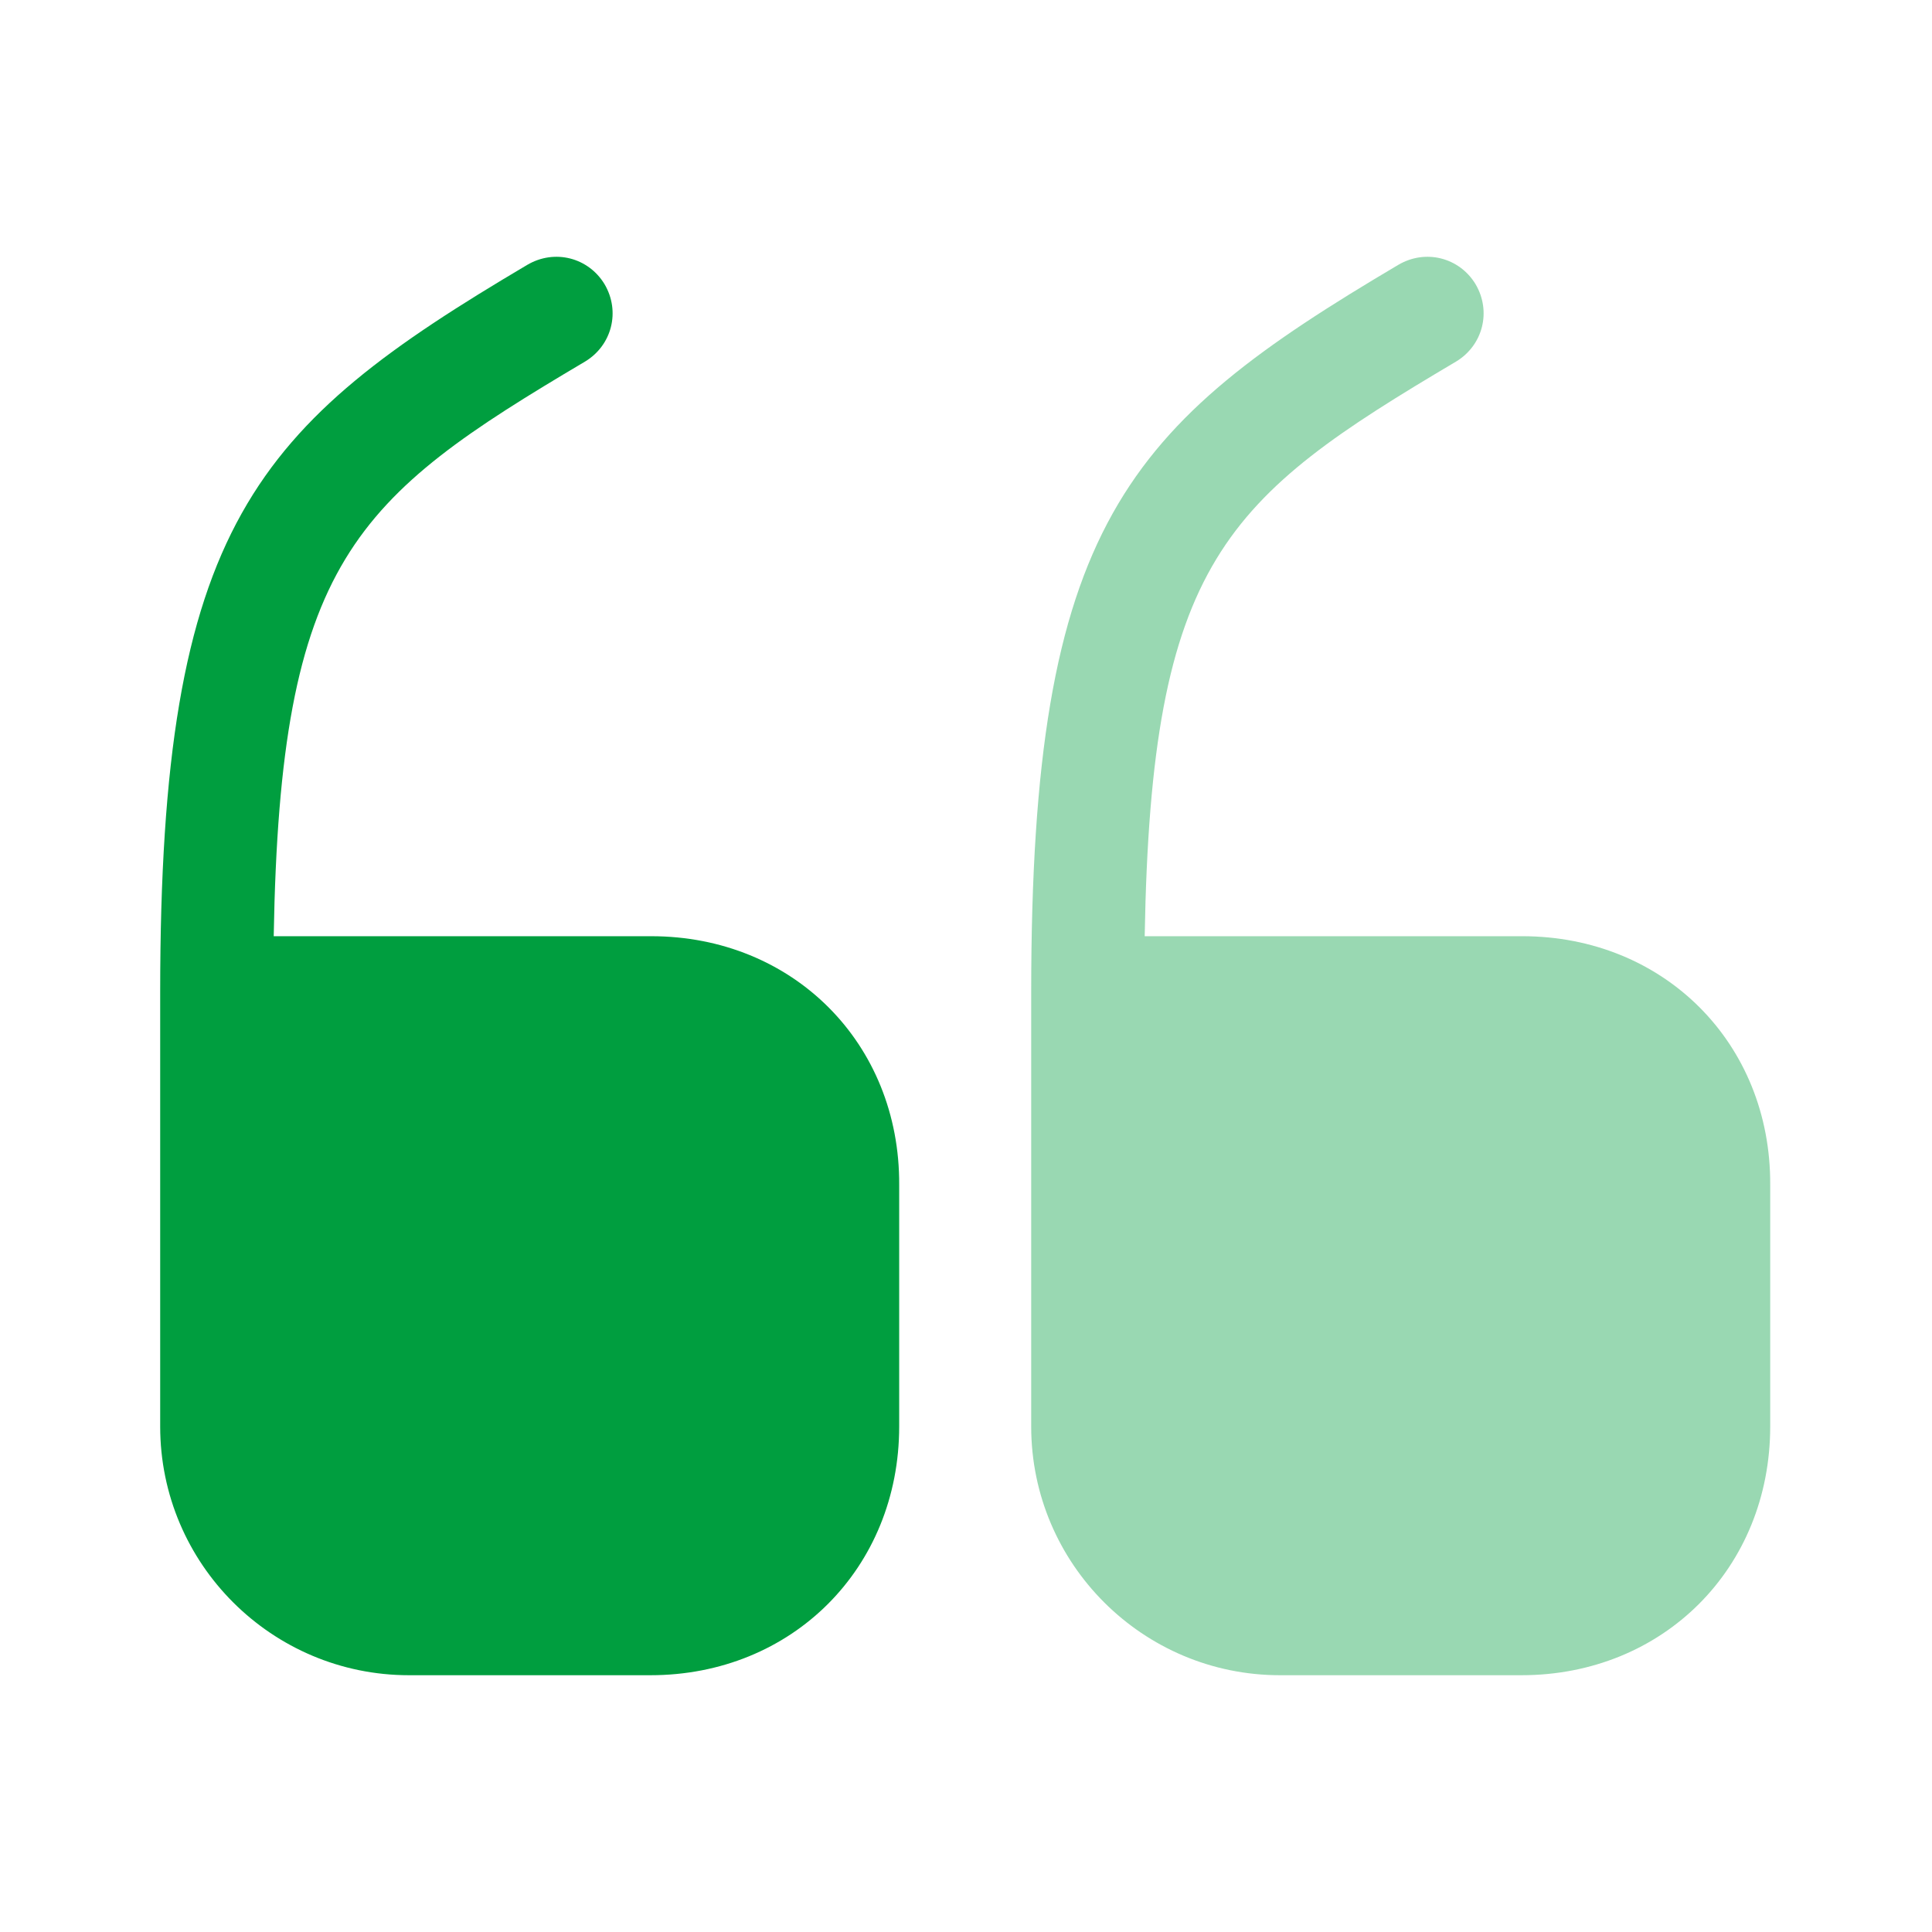 <svg width="55" height="55" viewBox="0 0 55 55" fill="none" xmlns="http://www.w3.org/2000/svg">
<path d="M18.54 26.652H7.792C7.975 15.95 10.083 14.185 16.66 10.29C17.417 9.831 17.669 8.869 17.21 8.09C16.752 7.333 15.79 7.081 15.01 7.54C7.265 12.123 4.56 14.919 4.56 28.256V40.608C4.56 44.527 7.746 47.69 11.642 47.69H18.517C22.55 47.69 25.598 44.642 25.598 40.608V33.733C25.621 29.7 22.573 26.652 18.54 26.652Z" fill="#009E3F"/>
<path opacity="0.4" d="M43.335 26.652H32.587C32.771 15.95 34.879 14.185 41.456 10.29C42.212 9.831 42.465 8.869 42.006 8.09C41.548 7.333 40.585 7.081 39.806 7.54C32.06 12.123 29.356 14.919 29.356 28.256V40.608C29.356 44.527 32.542 47.69 36.438 47.69H43.312C47.346 47.69 50.394 44.642 50.394 40.608V33.733C50.417 29.7 47.369 26.652 43.335 26.652Z" fill="#009E3F"/>
</svg>

